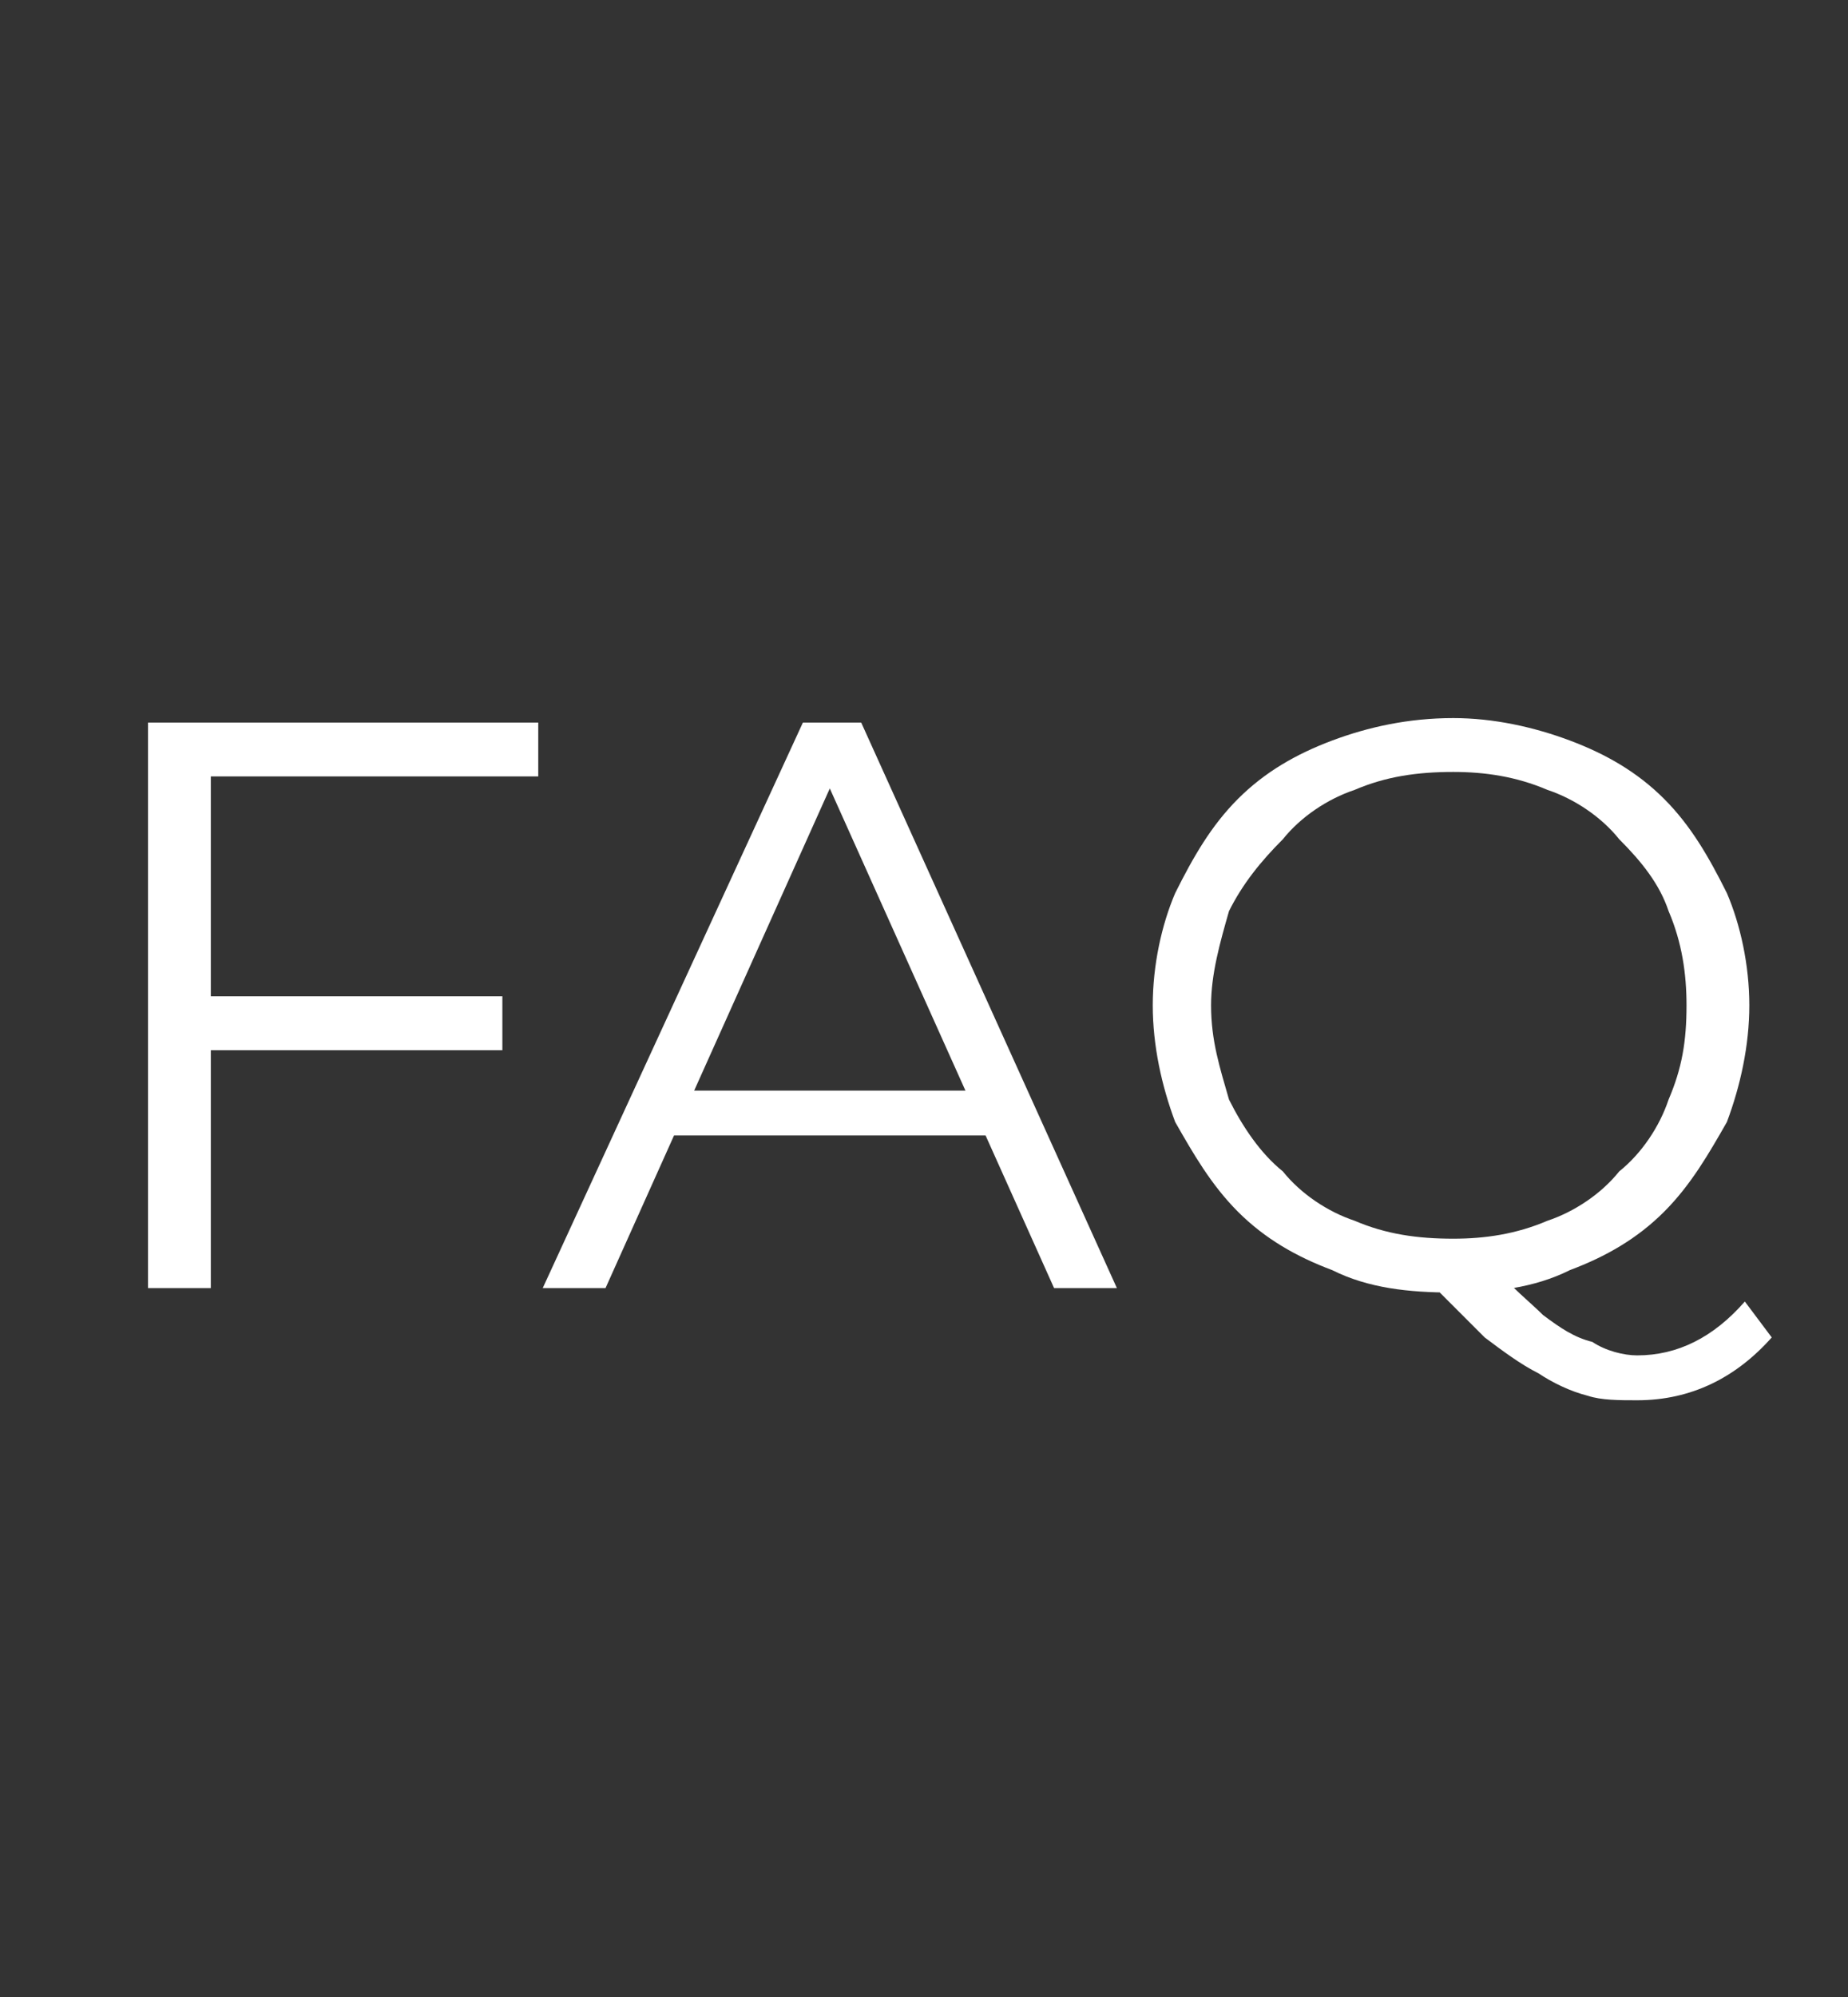 <?xml version="1.0" standalone="no"?><!DOCTYPE svg PUBLIC "-//W3C//DTD SVG 1.1//EN" "http://www.w3.org/Graphics/SVG/1.1/DTD/svg11.dtd"><svg xmlns="http://www.w3.org/2000/svg" version="1.1" width="41.2px" height="44.5px" viewBox="0 -1 41.2 44.5" style="top:-1px"><rect x="0" y="-1" width="41.2" height="44.5" fill="#333333" stroke="none"/><desc>FAQ</desc><defs/><g id="Polygon117348"><path d="m4.5 21.2h6.7v1.2H4.5v-1.2zm.2 6.5H3.3V15.1h8.7v1.2H4.7v11.4zm7.4 0l5.8-12.6h1.3l5.7 12.6h-1.4l-5.3-11.8h.6l-5.3 11.8h-1.4zm2.3-3.4l.4-1h7.3l.4 1h-8.1zm18 3.5c-1 0-1.9-.1-2.7-.5c-.8-.3-1.5-.7-2.1-1.3c-.6-.6-1-1.3-1.4-2c-.3-.8-.5-1.7-.5-2.6c0-.9.2-1.8.5-2.5c.4-.8.8-1.5 1.4-2.1c.6-.6 1.3-1 2.1-1.3c.8-.3 1.7-.5 2.7-.5c.9 0 1.8.2 2.6.5c.8.3 1.5.7 2.1 1.3c.6.6 1 1.3 1.4 2.1c.3.7.5 1.6.5 2.5c0 .9-.2 1.8-.5 2.6c-.4.7-.8 1.4-1.4 2c-.6.6-1.3 1-2.1 1.3c-.8.4-1.7.5-2.6.5zm7.1 1c-.8.9-1.8 1.4-3 1.4c-.4 0-.8 0-1.1-.1c-.4-.1-.8-.3-1.1-.5c-.4-.2-.8-.5-1.2-.8l-1.2-1.2l1.4-.4c.4.5.8.8 1.1 1.1c.4.3.7.5 1.1.6c.3.2.7.3 1 .3c.9 0 1.7-.4 2.4-1.2l.6.8s.04-.03 0 0zm-7.1-2.2c.7 0 1.4-.1 2.1-.4c.6-.2 1.2-.6 1.6-1.1c.5-.4.9-1 1.1-1.6c.3-.7.4-1.3.4-2.1c0-.7-.1-1.4-.4-2.1c-.2-.6-.6-1.1-1.1-1.6c-.4-.5-1-.9-1.6-1.1c-.7-.3-1.4-.4-2.1-.4c-.8 0-1.5.1-2.2.4c-.6.2-1.2.6-1.6 1.1c-.5.5-.9 1-1.2 1.6c-.2.7-.4 1.4-.4 2.1c0 .8.2 1.4.4 2.1c.3.6.7 1.2 1.2 1.6c.4.5 1 .9 1.6 1.1c.7.3 1.4.4 2.2.4z" stroke="none" fill="#fff"/></g></svg>